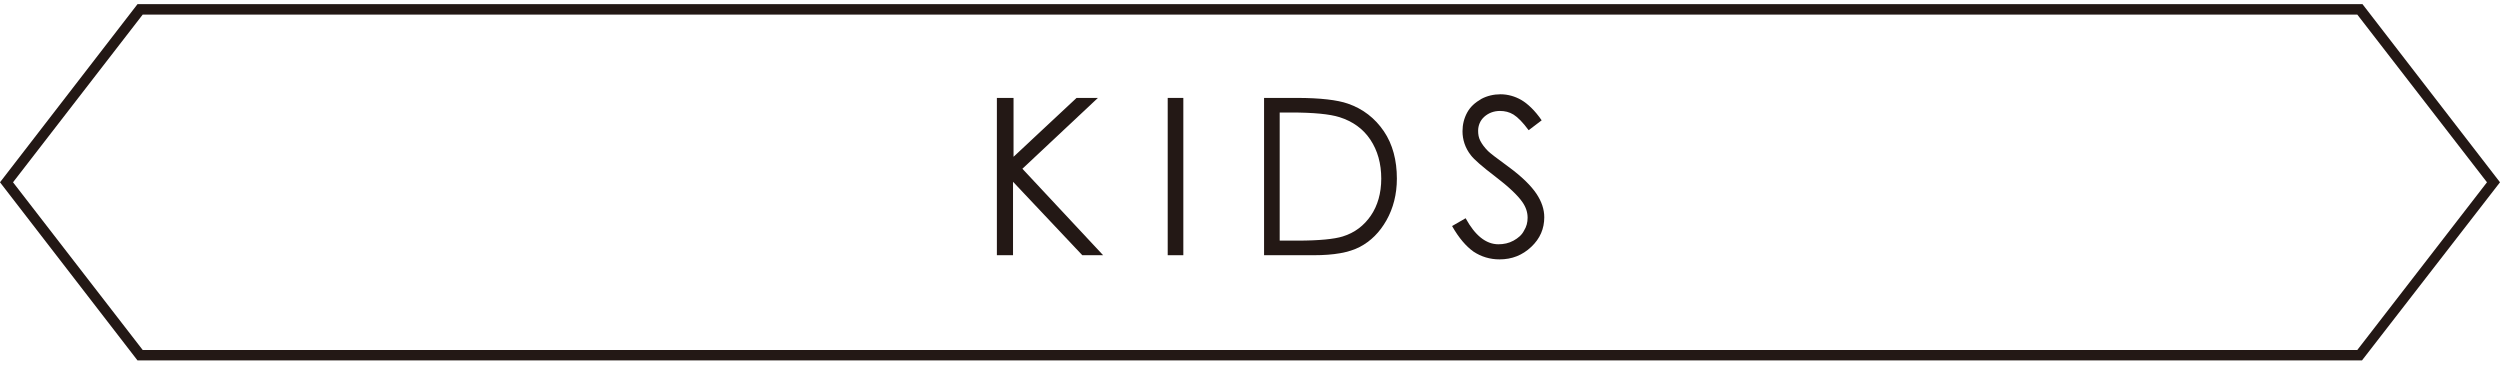 <svg enable-background="new 0 0 480 70" viewBox="0 0 480 70" xmlns="http://www.w3.org/2000/svg"><g fill="#231815"><path d="m191.5 18.8h3.1v11.3l12.1-11.3h4.1l-14.5 13.6 15.5 16.6h-4l-13.3-14.1v14.1h-3.1v-30.2z"/><path d="m224.2 18.8h3v30.2h-3z"/><path d="m242.7 49v-30.2h6.3c4.5 0 7.8.4 9.8 1.1 2.9 1 5.2 2.8 6.9 5.3s2.5 5.6 2.5 9.1c0 3-.7 5.7-2 8s-3 4-5.1 5.1-5 1.6-8.8 1.6zm2.9-2.8h3.5c4.2 0 7.1-.3 8.7-.8 2.3-.7 4.1-2.1 5.4-4s2-4.3 2-7.1c0-2.9-.7-5.4-2.1-7.5s-3.4-3.5-5.9-4.3c-1.9-.6-5-.9-9.4-.9h-2.1v24.6z"/><path d="m278.8 43.4 2.6-1.5c1.8 3.3 3.9 5 6.3 5 1 0 2-.2 2.9-.7s1.6-1.1 2-1.9c.5-.8.7-1.6.7-2.5 0-1-.3-2-1-3-.9-1.3-2.7-3-5.2-4.9s-4.1-3.3-4.7-4.1c-1.1-1.4-1.6-3-1.6-4.6 0-1.3.3-2.5.9-3.6s1.5-1.9 2.7-2.6c1.1-.6 2.4-.9 3.7-.9 1.4 0 2.8.4 4 1.1s2.6 2 3.9 3.9l-2.5 1.9c-1.1-1.5-2.1-2.5-2.9-3s-1.7-.7-2.6-.7c-1.2 0-2.2.4-3 1.1s-1.2 1.7-1.2 2.7c0 .7.1 1.3.4 1.9s.8 1.3 1.5 2c.4.4 1.7 1.4 3.9 3 2.6 1.9 4.4 3.7 5.4 5.2s1.5 3 1.5 4.5c0 2.2-.8 4.1-2.5 5.7s-3.7 2.4-6.1 2.4c-1.8 0-3.5-.5-5-1.5-1.4-1-2.8-2.6-4.1-4.9z"/><path d="m452.6 2.8 24.9 32.2-24.9 32.2h-425.2l-24.9-32.2 24.9-32.2zm1-2h-427.2l-26.4 34.2 26.4 34.2h427.1l26.5-34.2z"/></g></svg>